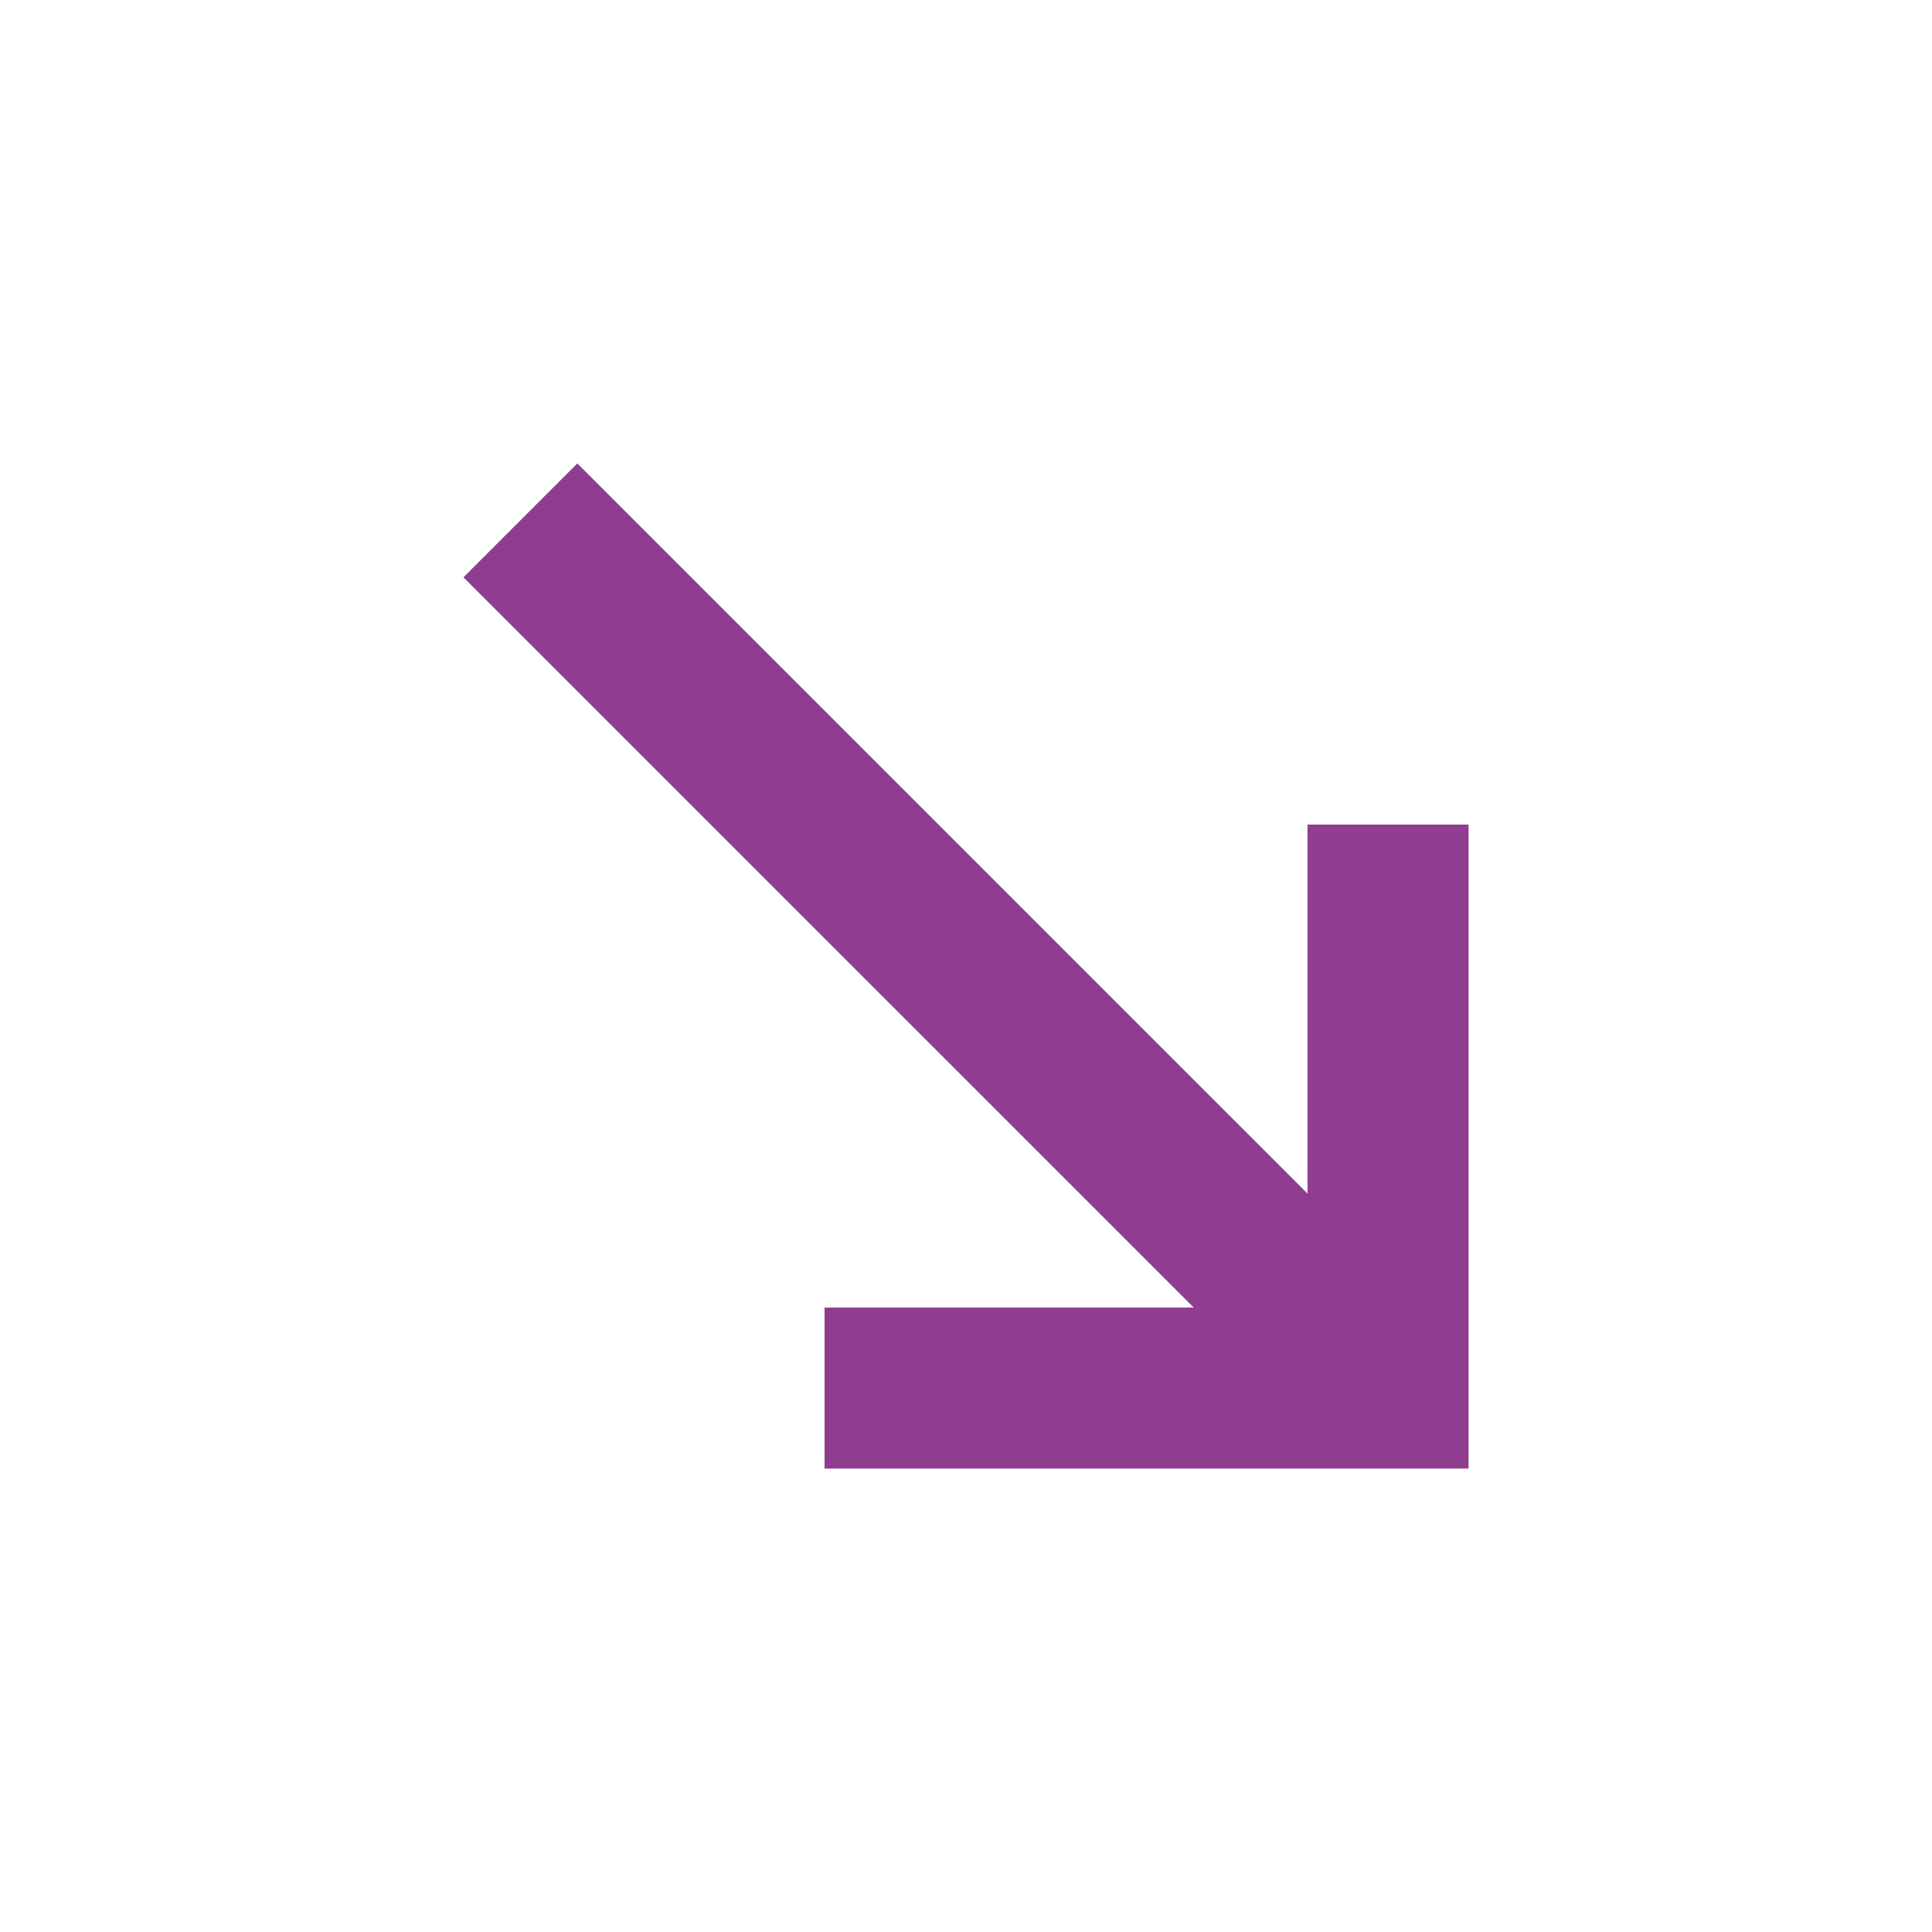 <svg fill="none" height="24" viewBox="0 0 24 24" width="24" xmlns="http://www.w3.org/2000/svg"><path d="M5.757 7.172L7.172 5.757L16.243 14.828L16.243 10.243H18.243L18.243 18.243H10.243V16.243L14.829 16.243L5.757 7.172Z" fill="#8f3d8f" opacity="1" original-fill="#333333"></path></svg>